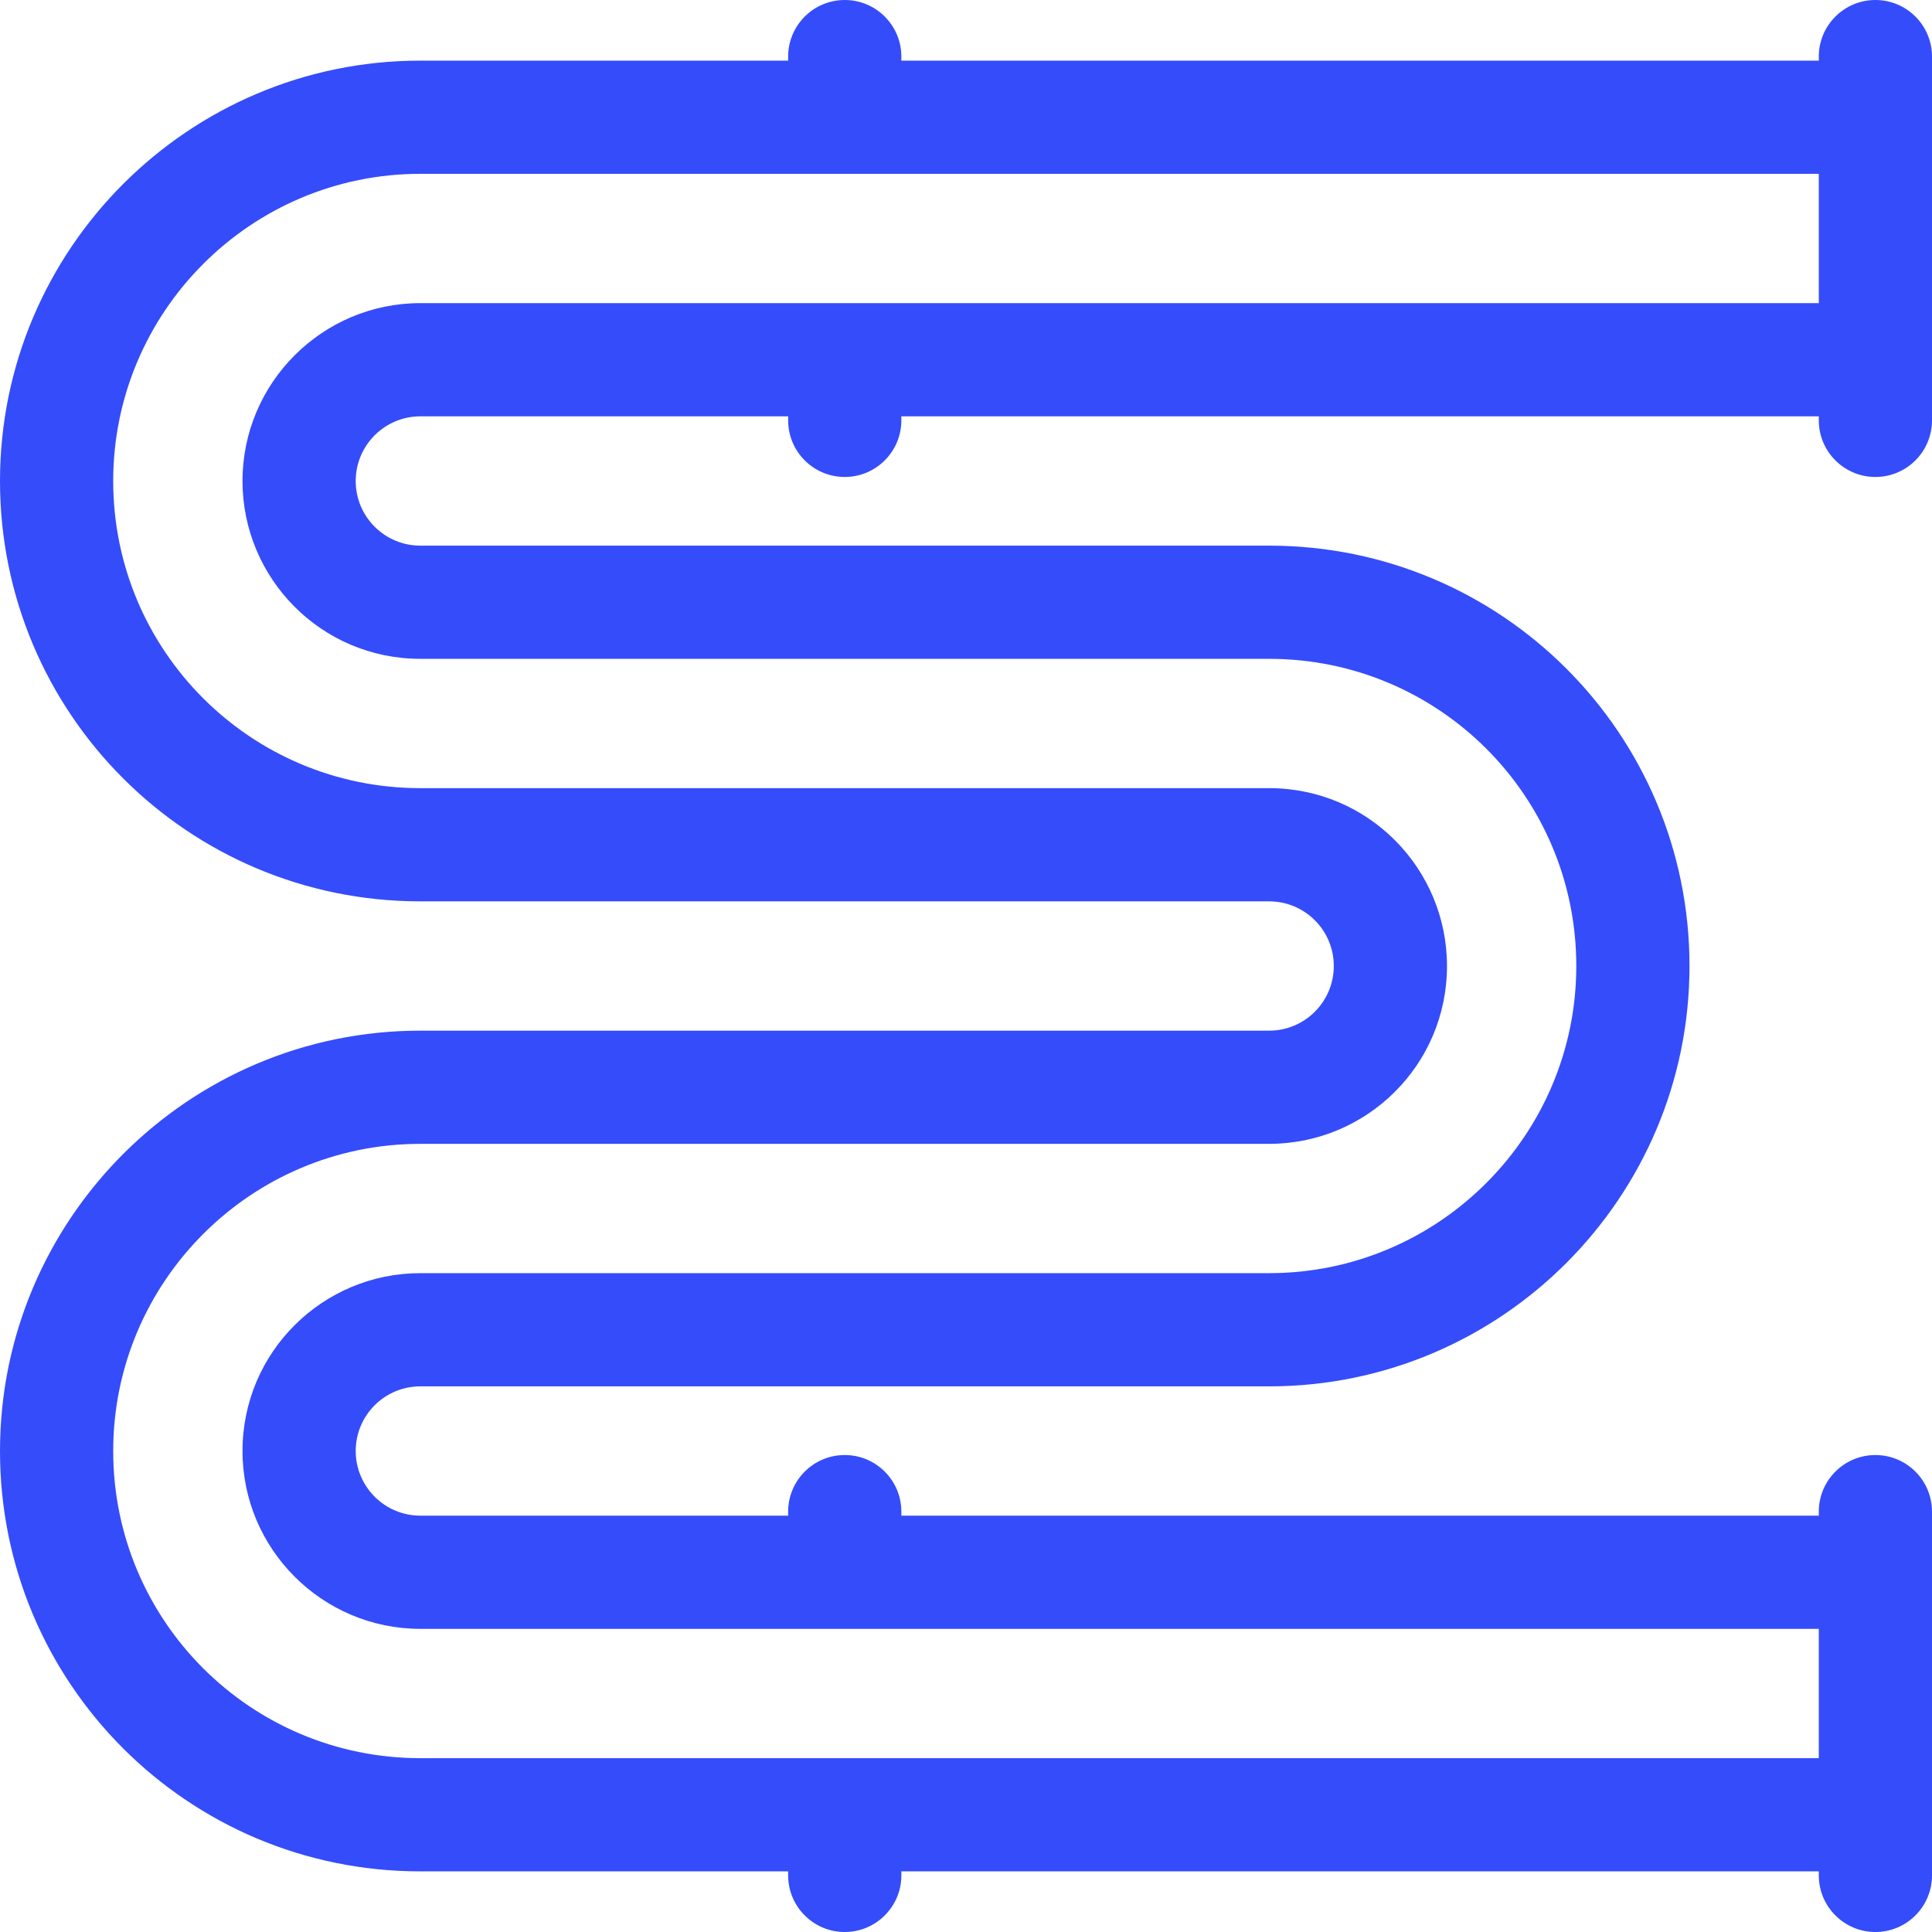 <svg xmlns="http://www.w3.org/2000/svg" width="512" height="512" fill="#354cfb" xml:space="preserve"><path d="M497 126.4c8.284 0 15-6.716 15-15V15c0-8.284-6.716-15-15-15s-15 6.716-15 15v1.067H238.867V15c0-8.284-6.716-15-15-15s-15 6.716-15 15v1.067H111.4C49.974 16.067 0 66.041 0 127.467c0 61.519 49.771 111.4 111.4 111.4h224.934c9.458 0 17.133 7.658 17.133 17.133 0 9.438-7.638 17.133-17.133 17.133H111.4c-61.426 0-111.4 49.974-111.4 111.4 0 61.521 49.771 111.4 111.4 111.4h97.467V497c0 8.284 6.716 15 15 15s15-6.716 15-15v-1.067H482V497c0 8.284 6.716 15 15 15s15-6.716 15-15v-96.4c0-8.284-6.716-15-15-15s-15 6.716-15 15v1.066H238.867V400.6c0-8.284-6.716-15-15-15s-15 6.716-15 15v1.066H111.4c-9.447 0-17.133-7.686-17.133-17.133 0-9.44 7.638-17.133 17.133-17.133h224.934c61.426 0 111.4-49.974 111.4-111.4 0-61.52-49.772-111.4-111.4-111.4H111.4c-9.458 0-17.133-7.657-17.133-17.133 0-9.447 7.686-17.133 17.133-17.133h97.467v1.066c0 8.284 6.716 15 15 15s15-6.716 15-15v-1.066H482v1.066c0 8.284 6.716 15 15 15zM111.4 80.333c-25.989 0-47.133 21.144-47.133 47.133 0 25.801 20.846 47.133 47.133 47.133h224.934c44.951 0 81.4 36.368 81.4 81.4 0 44.884-36.516 81.4-81.4 81.4H111.4c-25.856 0-47.133 20.899-47.133 47.133 0 25.989 21.144 47.133 47.133 47.133H482v34.267H111.4c-44.951 0-81.4-36.368-81.4-81.4 0-44.884 36.516-81.4 81.4-81.4h224.934c25.804 0 47.133-20.85 47.133-47.133 0-25.8-20.847-47.133-47.133-47.133H111.4c-44.951 0-81.4-36.369-81.4-81.4 0-44.884 36.516-81.4 81.4-81.4H482v34.267H111.4z" data-original="#000000"/></svg>